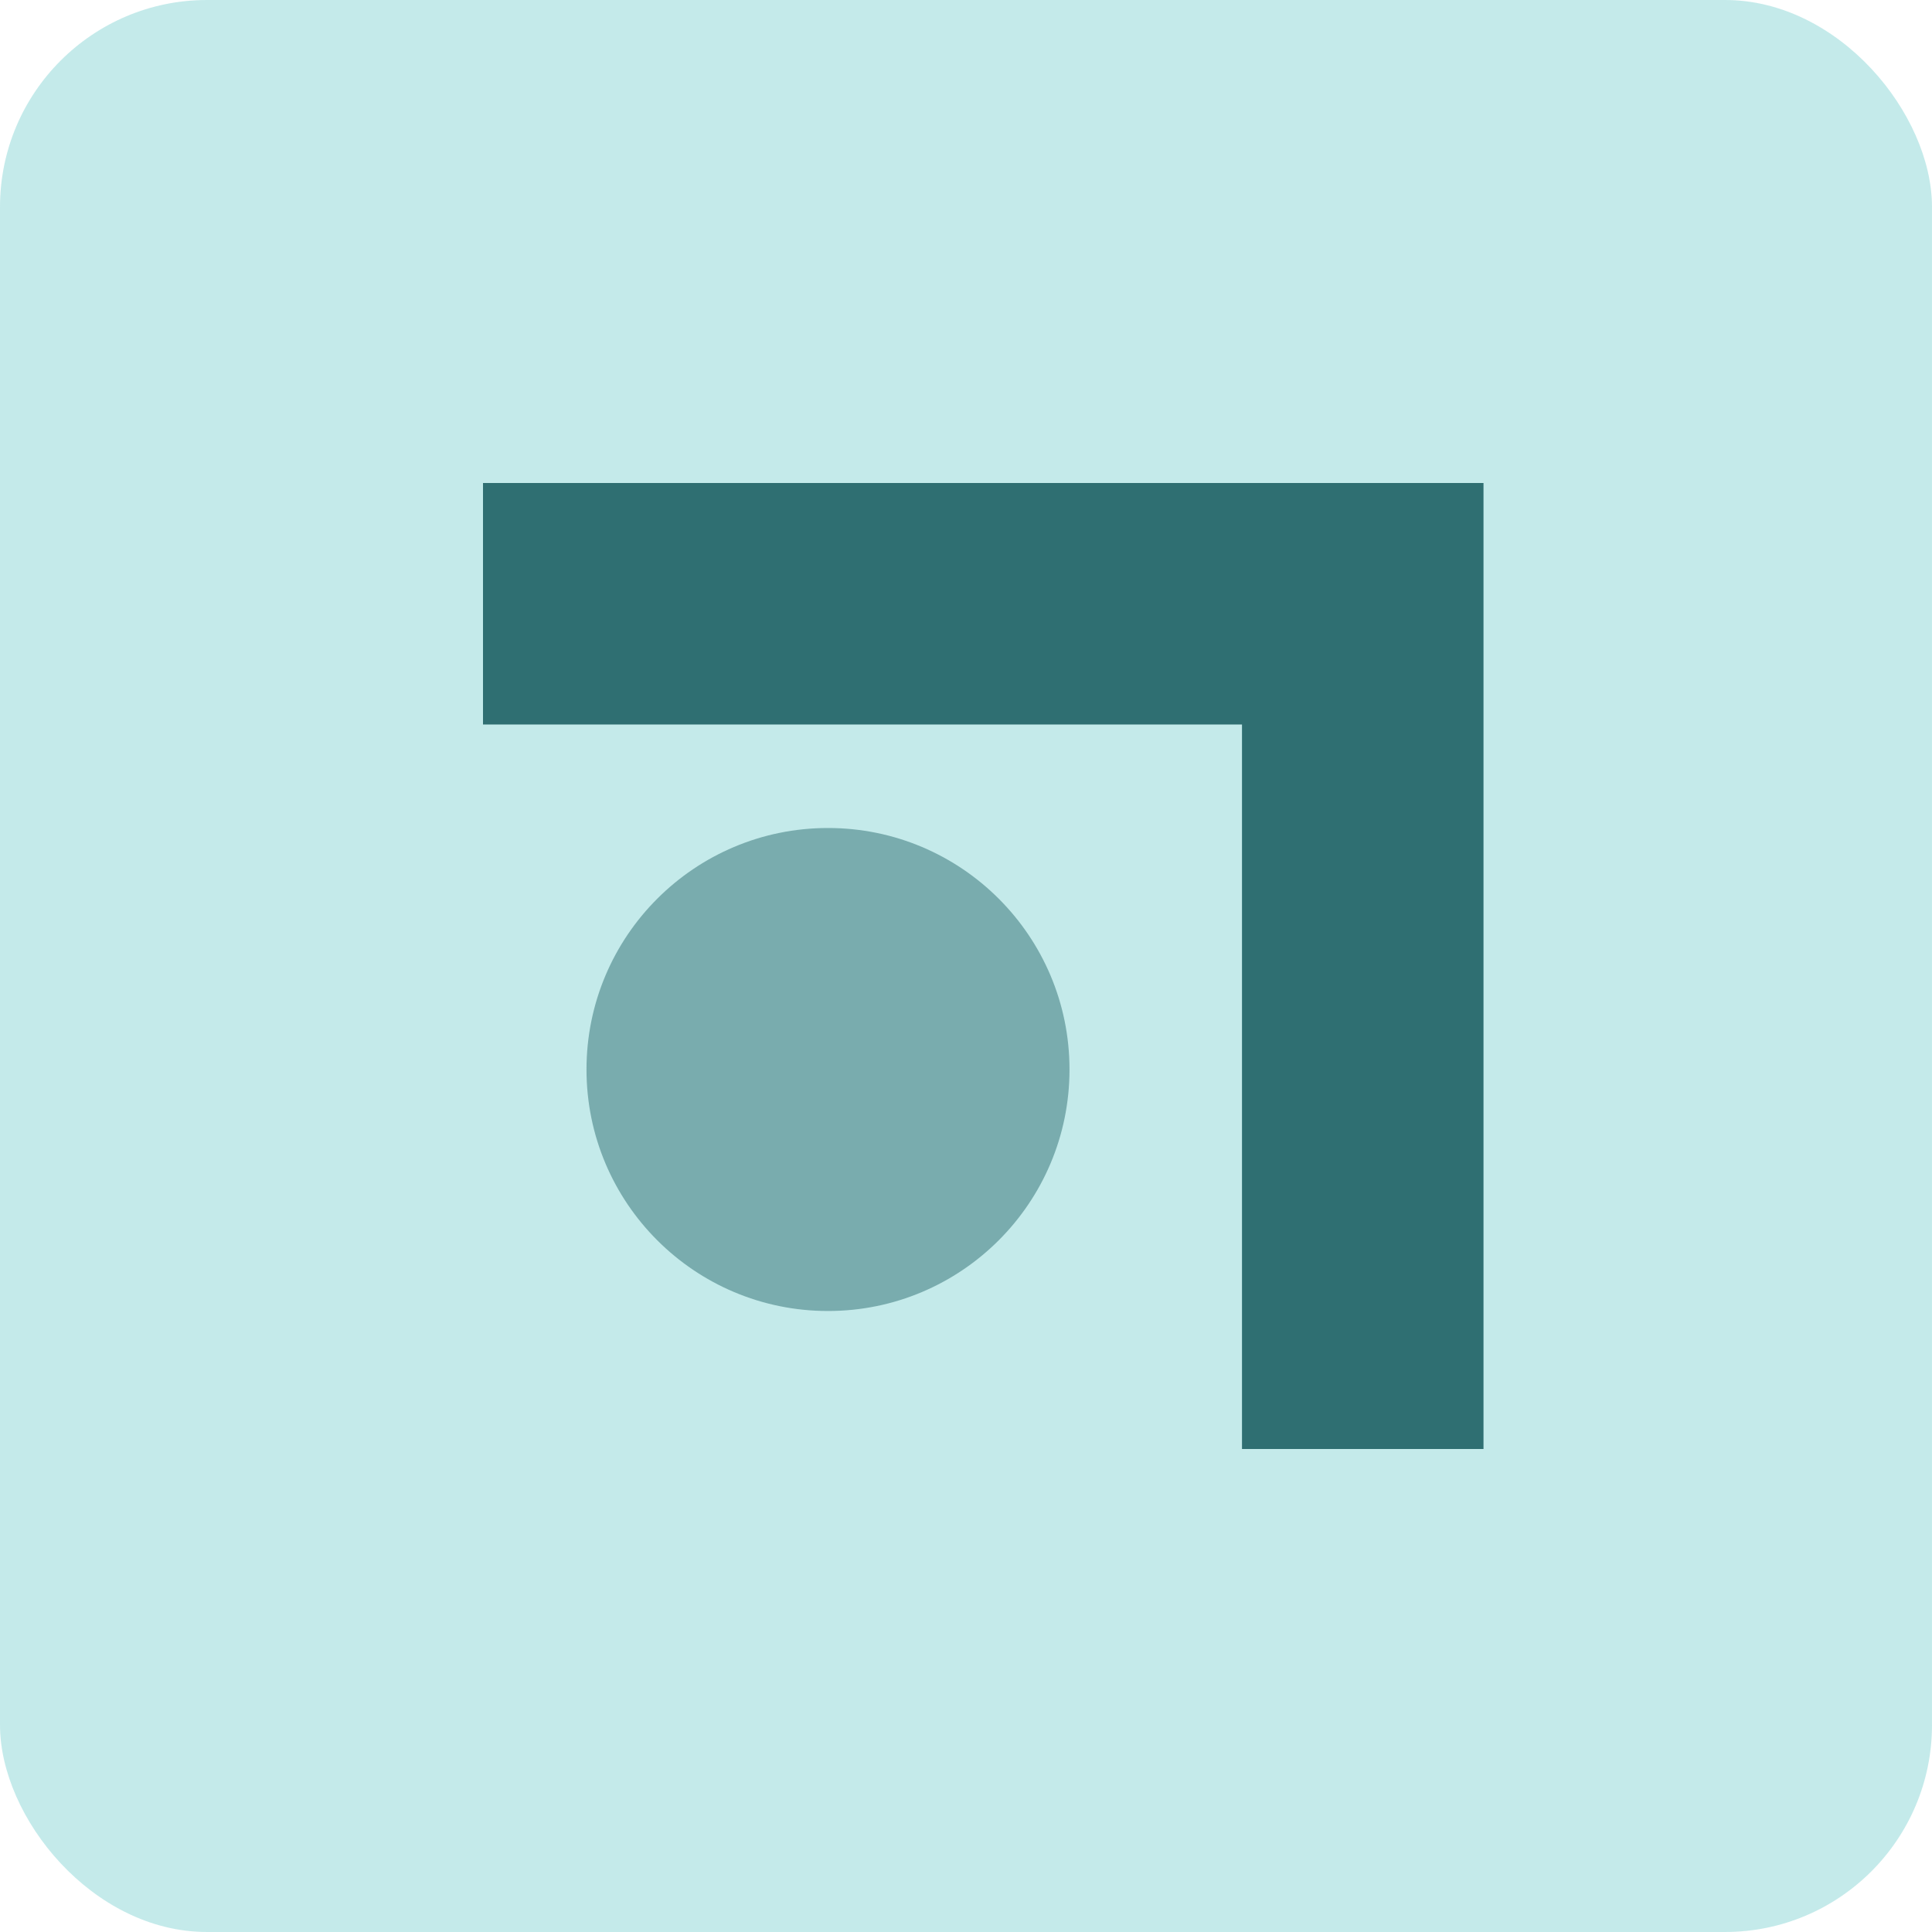 <svg xmlns="http://www.w3.org/2000/svg" width="28" height="28" viewBox="0 0 28 28" fill="none"><rect opacity="0.5" width="28" height="28" rx="3" fill="#8AD6D6"></rect><rect x="7" y="7" width="14" height="3.5" fill="#2F6F72"></rect><rect x="18" y="21" width="14" height="3.5" transform="rotate(-90 18 21)" fill="#2F6F72"></rect><circle opacity="0.5" cx="12" cy="15.5" r="3.5" fill="#2F6F72"></circle></svg>